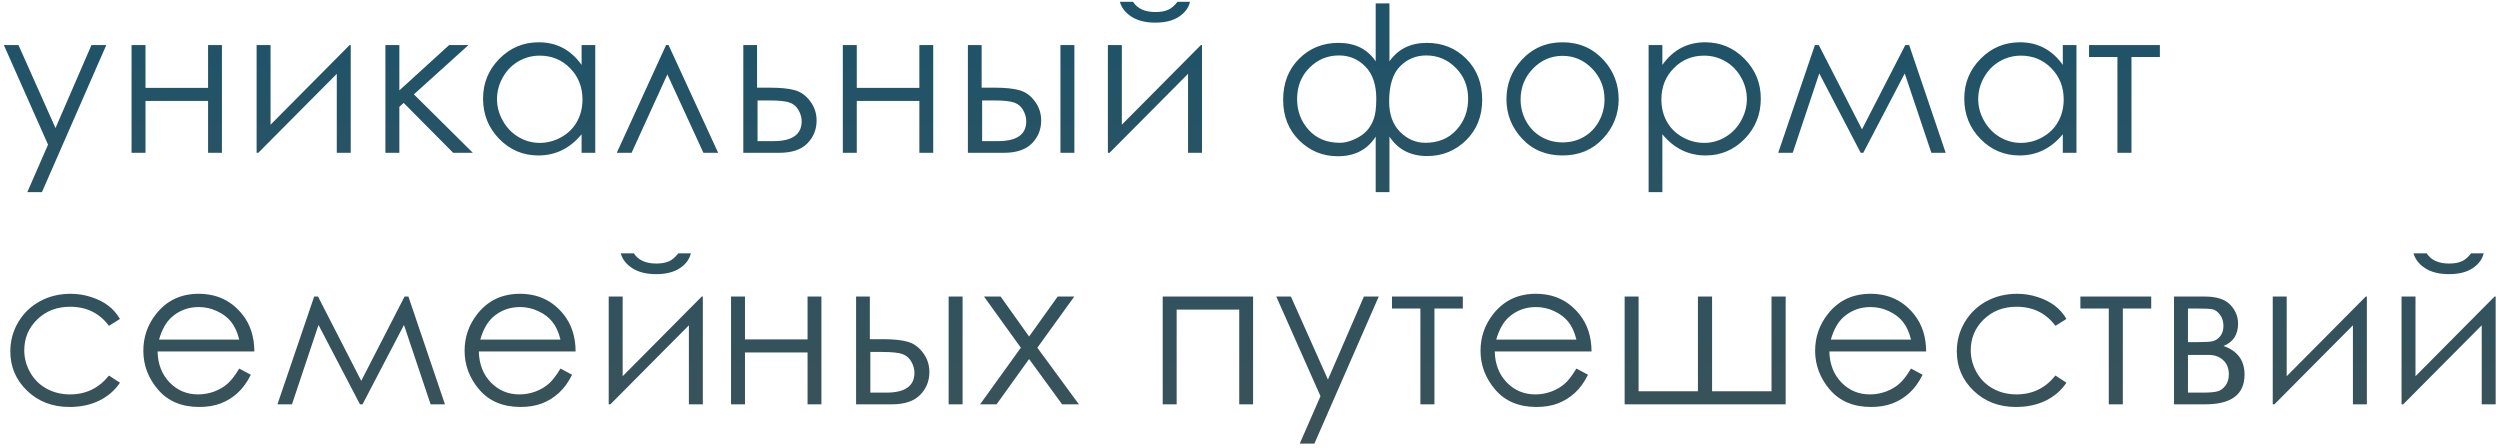 <?xml version="1.0" encoding="UTF-8"?> <svg xmlns="http://www.w3.org/2000/svg" width="497" height="89" viewBox="0 0 497 89" fill="none"> <path d="M0.762 8.953H3.672L11.035 25.457L18.184 8.953H21.133L8.34 38.191H5.43L9.551 28.758L0.762 8.953ZM41.366 20.066H28.925V30.379H26.152V8.953H28.925V17.469H41.366V8.953H44.12V30.379H41.366V20.066ZM53.788 8.953V24.793L69.51 8.953H69.725V30.379H66.952V14.676L51.346 30.379H51.014V8.953H53.788ZM76.619 8.953H79.392V17.977L89.294 8.953H93.142L82.283 18.758L94.002 30.379H90.095L80.252 20.457L79.392 21.238V30.379H76.619V8.953ZM118.337 8.953V30.379H115.622V26.688C114.463 28.094 113.167 29.148 111.735 29.852C110.303 30.555 108.734 30.906 107.028 30.906C103.994 30.906 101.403 29.812 99.255 27.625C97.106 25.424 96.032 22.749 96.032 19.598C96.032 16.512 97.113 13.875 99.274 11.688C101.436 9.5 104.04 8.406 107.087 8.406C108.858 8.406 110.453 8.777 111.872 9.52C113.291 10.262 114.541 11.388 115.622 12.898V8.953H118.337ZM107.302 11.062C105.778 11.062 104.365 11.44 103.063 12.195C101.761 12.95 100.726 14.012 99.958 15.379C99.19 16.733 98.805 18.178 98.805 19.715C98.805 21.212 99.196 22.651 99.977 24.031C100.759 25.412 101.8 26.486 103.102 27.254C104.404 28.022 105.798 28.406 107.282 28.406C108.792 28.406 110.225 28.029 111.579 27.273C112.933 26.518 113.975 25.49 114.704 24.188C115.433 22.872 115.798 21.401 115.798 19.773C115.798 17.299 114.977 15.229 113.337 13.562C111.709 11.896 109.697 11.062 107.302 11.062ZM142.77 30.379H139.84L132.672 14.793L125.562 30.379H122.613L132.418 8.953H132.906L142.77 30.379ZM150.503 17.43H153.12C155.204 17.43 156.838 17.599 158.023 17.938C159.208 18.263 160.223 18.992 161.07 20.125C161.916 21.245 162.339 22.527 162.339 23.973C162.339 25.744 161.727 27.254 160.503 28.504C159.279 29.754 157.411 30.379 154.898 30.379H147.769V8.953H150.503V17.43ZM150.601 19.969V28.055H153.765C157.502 28.055 159.37 26.74 159.37 24.109C159.37 23.367 159.168 22.638 158.765 21.922C158.374 21.193 157.788 20.685 157.007 20.398C156.239 20.112 154.885 19.969 152.945 19.969H150.601ZM182.768 20.066H170.327V30.379H167.553V8.953H170.327V17.469H182.768V8.953H185.522V30.379H182.768V20.066ZM195.15 17.43H197.767C199.851 17.43 201.485 17.599 202.67 17.938C203.854 18.263 204.87 18.992 205.716 20.125C206.563 21.245 206.986 22.527 206.986 23.973C206.986 25.744 206.374 27.254 205.15 28.504C203.926 29.754 202.058 30.379 199.545 30.379H192.416V8.953H195.15V17.43ZM195.248 19.969V28.055H198.412C202.149 28.055 204.017 26.74 204.017 24.109C204.017 23.367 203.815 22.638 203.412 21.922C203.021 21.193 202.435 20.685 201.654 20.398C200.886 20.112 199.532 19.969 197.591 19.969H195.248ZM210.814 8.953H213.587V30.379H210.814V8.953ZM223.02 8.953V24.793L238.743 8.953H238.958V30.379H236.184V14.676L220.579 30.379H220.247V8.953H223.02ZM222.63 0.359H225.247C225.677 1.036 226.262 1.544 227.005 1.883C227.76 2.221 228.658 2.391 229.7 2.391C230.742 2.391 231.588 2.241 232.239 1.941C232.89 1.642 233.502 1.115 234.075 0.359H236.575C236.302 1.544 235.566 2.534 234.368 3.328C233.183 4.109 231.614 4.5 229.661 4.5C227.747 4.5 226.178 4.109 224.954 3.328C223.743 2.547 222.968 1.557 222.63 0.359ZM273.488 0.672H276.222V12.195C277.941 9.747 280.421 8.523 283.663 8.523C286.775 8.523 289.386 9.578 291.495 11.688C293.605 13.797 294.659 16.512 294.659 19.832C294.659 23.1 293.592 25.783 291.456 27.879C289.321 29.975 286.743 31.023 283.722 31.023C280.428 31.023 277.928 29.734 276.222 27.156V38.191H273.488V27.156C271.834 29.76 269.321 31.062 265.948 31.062C262.98 31.062 260.428 30.014 258.292 27.918C256.157 25.809 255.089 23.113 255.089 19.832C255.089 16.512 256.144 13.797 258.253 11.688C260.363 9.578 262.973 8.523 266.085 8.523C269.379 8.523 271.847 9.747 273.488 12.195V0.672ZM276.163 20.184C276.163 22.749 276.886 24.76 278.331 26.219C279.79 27.664 281.463 28.387 283.351 28.387C285.929 28.387 287.993 27.534 289.542 25.828C291.092 24.122 291.866 22.065 291.866 19.656C291.866 17.182 291.046 15.125 289.405 13.484C287.778 11.844 285.825 11.023 283.546 11.023C281.476 11.023 279.724 11.759 278.292 13.23C276.873 14.689 276.163 17.006 276.163 20.184ZM257.863 19.695C257.863 22.078 258.631 24.122 260.167 25.828C261.717 27.534 263.78 28.387 266.359 28.387C267.257 28.387 268.214 28.159 269.23 27.703C270.258 27.247 271.085 26.681 271.71 26.004C272.335 25.314 272.804 24.513 273.116 23.602C273.442 22.69 273.605 21.362 273.605 19.617C273.605 16.831 272.882 14.702 271.437 13.23C269.991 11.759 268.247 11.023 266.202 11.023C263.898 11.023 261.932 11.844 260.304 13.484C258.676 15.125 257.863 17.195 257.863 19.695ZM310.635 8.406C313.929 8.406 316.664 9.598 318.838 11.98C320.804 14.168 321.788 16.753 321.788 19.734C321.788 22.716 320.746 25.327 318.663 27.566C316.579 29.793 313.903 30.906 310.635 30.906C307.354 30.906 304.672 29.793 302.588 27.566C300.518 25.327 299.483 22.716 299.483 19.734C299.483 16.766 300.466 14.188 302.432 12C304.607 9.604 307.341 8.406 310.635 8.406ZM310.635 11.102C308.357 11.102 306.397 11.948 304.756 13.641C303.116 15.333 302.295 17.378 302.295 19.773C302.295 21.323 302.666 22.775 303.409 24.129C304.164 25.47 305.179 26.505 306.455 27.234C307.732 27.951 309.125 28.309 310.635 28.309C312.172 28.309 313.571 27.951 314.834 27.234C316.11 26.505 317.12 25.47 317.862 24.129C318.604 22.775 318.975 21.323 318.975 19.773C318.975 17.378 318.155 15.333 316.514 13.641C314.873 11.948 312.914 11.102 310.635 11.102ZM327.744 8.953H330.478V12.898C331.559 11.388 332.809 10.262 334.228 9.52C335.66 8.777 337.249 8.406 338.994 8.406C342.041 8.406 344.645 9.5 346.806 11.688C348.968 13.875 350.048 16.512 350.048 19.598C350.048 22.749 348.974 25.424 346.826 27.625C344.677 29.812 342.093 30.906 339.072 30.906C337.366 30.906 335.797 30.555 334.365 29.852C332.933 29.148 331.637 28.094 330.478 26.688V38.191H327.744V8.953ZM338.759 11.062C336.39 11.062 334.384 11.896 332.744 13.562C331.103 15.229 330.283 17.299 330.283 19.773C330.283 21.401 330.647 22.872 331.377 24.188C332.106 25.49 333.147 26.518 334.502 27.273C335.856 28.029 337.288 28.406 338.798 28.406C340.283 28.406 341.676 28.022 342.978 27.254C344.293 26.486 345.335 25.412 346.103 24.031C346.884 22.651 347.275 21.212 347.275 19.715C347.275 18.178 346.891 16.733 346.123 15.379C345.354 14.012 344.319 12.95 343.017 12.195C341.728 11.44 340.309 11.062 338.759 11.062ZM378.778 8.953H379.54L386.805 30.379H383.954L378.661 14.598L370.419 30.379H369.911L361.669 14.598L356.395 30.379H353.505L360.809 8.953H361.571L370.165 25.711L378.778 8.953ZM412.801 8.953V30.379H410.086V26.688C408.927 28.094 407.632 29.148 406.199 29.852C404.767 30.555 403.198 30.906 401.492 30.906C398.458 30.906 395.867 29.812 393.719 27.625C391.57 25.424 390.496 22.749 390.496 19.598C390.496 16.512 391.577 13.875 393.738 11.688C395.9 9.5 398.504 8.406 401.551 8.406C403.322 8.406 404.917 8.777 406.336 9.52C407.755 10.262 409.005 11.388 410.086 12.898V8.953H412.801ZM401.766 11.062C400.242 11.062 398.829 11.44 397.527 12.195C396.225 12.95 395.19 14.012 394.422 15.379C393.654 16.733 393.27 18.178 393.27 19.715C393.27 21.212 393.66 22.651 394.441 24.031C395.223 25.412 396.264 26.486 397.566 27.254C398.868 28.022 400.262 28.406 401.746 28.406C403.257 28.406 404.689 28.029 406.043 27.273C407.397 26.518 408.439 25.49 409.168 24.188C409.897 22.872 410.262 21.401 410.262 19.773C410.262 17.299 409.441 15.229 407.801 13.562C406.173 11.896 404.161 11.062 401.766 11.062ZM415.3 8.953H429.382V11.336H423.737V30.379H420.945V11.336H415.3V8.953ZM23.848 63.406L21.66 64.773C19.772 62.247 17.194 60.984 13.926 60.984C11.309 60.984 9.134 61.824 7.402 63.504C5.684 65.184 4.824 67.228 4.824 69.637C4.824 71.199 5.221 72.677 6.016 74.07C6.81 75.451 7.897 76.518 9.277 77.273C10.658 78.029 12.207 78.406 13.926 78.406C17.09 78.406 19.668 77.156 21.66 74.656L23.848 76.082C22.819 77.618 21.439 78.81 19.707 79.656C17.988 80.49 16.022 80.906 13.809 80.906C10.436 80.906 7.63 79.832 5.391 77.684C3.164 75.535 2.051 72.924 2.051 69.852C2.051 67.768 2.572 65.841 3.613 64.07C4.668 62.286 6.1 60.9 7.91 59.91C9.733 58.908 11.777 58.406 14.043 58.406C15.449 58.406 16.81 58.621 18.125 59.051C19.453 59.48 20.579 60.047 21.504 60.75C22.428 61.44 23.21 62.325 23.848 63.406ZM47.558 73.269L49.862 74.5C49.12 75.997 48.248 77.202 47.245 78.113C46.243 79.025 45.116 79.721 43.866 80.203C42.616 80.672 41.204 80.906 39.628 80.906C36.139 80.906 33.411 79.767 31.445 77.488C29.478 75.197 28.495 72.612 28.495 69.734C28.495 67.013 29.329 64.591 30.995 62.469C33.105 59.76 35.937 58.406 39.491 58.406C43.124 58.406 46.034 59.793 48.222 62.566C49.771 64.519 50.553 66.954 50.566 69.871H31.327C31.379 72.371 32.174 74.422 33.71 76.023C35.247 77.612 37.141 78.406 39.394 78.406C40.487 78.406 41.549 78.217 42.577 77.84C43.606 77.449 44.478 76.941 45.194 76.316C45.924 75.691 46.712 74.676 47.558 73.269ZM47.558 67.508C47.193 66.037 46.659 64.865 45.956 63.992C45.253 63.107 44.322 62.397 43.163 61.863C42.004 61.316 40.787 61.043 39.511 61.043C37.415 61.043 35.611 61.72 34.101 63.074C33.007 64.064 32.18 65.542 31.62 67.508H47.558ZM80.428 58.953H81.19L88.456 80.379H85.604L80.311 64.598L72.069 80.379H71.561L63.319 64.598L58.045 80.379H55.155L62.459 58.953H63.221L71.815 75.711L80.428 58.953ZM111.423 73.269L113.728 74.5C112.986 75.997 112.114 77.202 111.111 78.113C110.108 79.025 108.982 79.721 107.732 80.203C106.482 80.672 105.069 80.906 103.494 80.906C100.004 80.906 97.276 79.767 95.31 77.488C93.344 75.197 92.361 72.612 92.361 69.734C92.361 67.013 93.194 64.591 94.861 62.469C96.97 59.76 99.802 58.406 103.357 58.406C106.99 58.406 109.9 59.793 112.088 62.566C113.637 64.519 114.418 66.954 114.431 69.871H95.193C95.245 72.371 96.039 74.422 97.576 76.023C99.112 77.612 101.007 78.406 103.259 78.406C104.353 78.406 105.414 78.217 106.443 77.84C107.472 77.449 108.344 76.941 109.06 76.316C109.789 75.691 110.577 74.676 111.423 73.269ZM111.423 67.508C111.059 66.037 110.525 64.865 109.822 63.992C109.119 63.107 108.188 62.397 107.029 61.863C105.87 61.316 104.653 61.043 103.377 61.043C101.28 61.043 99.477 61.72 97.966 63.074C96.873 64.064 96.046 65.542 95.486 67.508H111.423ZM123.786 58.953V74.793L139.509 58.953H139.723V80.379H136.95V64.676L121.345 80.379H121.012V58.953H123.786ZM123.395 50.359H126.012C126.442 51.036 127.028 51.544 127.77 51.883C128.526 52.221 129.424 52.391 130.466 52.391C131.507 52.391 132.354 52.241 133.005 51.941C133.656 51.642 134.268 51.115 134.841 50.359H137.341C137.067 51.544 136.332 52.534 135.134 53.328C133.949 54.109 132.38 54.5 130.427 54.5C128.512 54.5 126.943 54.109 125.72 53.328C124.509 52.547 123.734 51.557 123.395 50.359ZM160.543 70.066H148.102V80.379H145.328V58.953H148.102V67.469H160.543V58.953H163.297V80.379H160.543V70.066ZM172.925 67.43H175.542C177.626 67.43 179.26 67.599 180.445 67.938C181.629 68.263 182.645 68.992 183.491 70.125C184.338 71.245 184.761 72.527 184.761 73.973C184.761 75.743 184.149 77.254 182.925 78.504C181.701 79.754 179.833 80.379 177.32 80.379H170.191V58.953H172.925V67.43ZM173.023 69.969V78.055H176.187C179.924 78.055 181.792 76.74 181.792 74.109C181.792 73.367 181.59 72.638 181.187 71.922C180.796 71.193 180.21 70.685 179.429 70.398C178.661 70.112 177.307 69.969 175.366 69.969H173.023ZM188.589 58.953H191.363V80.379H188.589V58.953ZM195.62 58.953H198.92L204.584 66.902L210.268 58.953H213.569L206.225 69.129L214.487 80.379H211.147L204.584 71.375L198.12 80.379H194.838L202.944 69.129L195.62 58.953ZM231.145 58.953H249.114V80.379H246.36V61.551H233.919V80.379H231.145V58.953ZM253.723 58.953H256.633L263.996 75.457L271.145 58.953H274.094L261.301 88.191H258.391L262.512 78.758L253.723 58.953ZM276.73 58.953H290.812V61.336H285.167V80.379H282.374V61.336H276.73V58.953ZM313.389 73.269L315.694 74.5C314.952 75.997 314.079 77.202 313.077 78.113C312.074 79.025 310.948 79.721 309.698 80.203C308.448 80.672 307.035 80.906 305.459 80.906C301.97 80.906 299.242 79.767 297.276 77.488C295.31 75.197 294.327 72.612 294.327 69.734C294.327 67.013 295.16 64.591 296.827 62.469C298.936 59.76 301.768 58.406 305.323 58.406C308.955 58.406 311.866 59.793 314.053 62.566C315.603 64.519 316.384 66.954 316.397 69.871H297.159C297.211 72.371 298.005 74.422 299.541 76.023C301.078 77.612 302.972 78.406 305.225 78.406C306.319 78.406 307.38 78.217 308.409 77.84C309.437 77.449 310.31 76.941 311.026 76.316C311.755 75.691 312.543 74.676 313.389 73.269ZM313.389 67.508C313.024 66.037 312.491 64.865 311.788 63.992C311.084 63.107 310.153 62.397 308.995 61.863C307.836 61.316 306.618 61.043 305.342 61.043C303.246 61.043 301.442 61.72 299.932 63.074C298.838 64.064 298.011 65.542 297.452 67.508H313.389ZM354.99 80.379H322.978V58.953H325.752V77.781H337.548V58.953H340.361V77.781H352.177V58.953H354.99V80.379ZM379.911 73.269L382.216 74.5C381.473 75.997 380.601 77.202 379.598 78.113C378.596 79.025 377.47 79.721 376.22 80.203C374.97 80.672 373.557 80.906 371.981 80.906C368.492 80.906 365.764 79.767 363.798 77.488C361.832 75.197 360.848 72.612 360.848 69.734C360.848 67.013 361.682 64.591 363.348 62.469C365.458 59.76 368.29 58.406 371.845 58.406C375.477 58.406 378.388 59.793 380.575 62.566C382.124 64.519 382.906 66.954 382.919 69.871H363.68C363.733 72.371 364.527 74.422 366.063 76.023C367.6 77.612 369.494 78.406 371.747 78.406C372.841 78.406 373.902 78.217 374.93 77.84C375.959 77.449 376.832 76.941 377.548 76.316C378.277 75.691 379.065 74.676 379.911 73.269ZM379.911 67.508C379.546 66.037 379.013 64.865 378.309 63.992C377.606 63.107 376.675 62.397 375.516 61.863C374.358 61.316 373.14 61.043 371.864 61.043C369.768 61.043 367.964 61.72 366.454 63.074C365.36 64.064 364.533 65.542 363.973 67.508H379.911ZM410.809 63.406L408.621 64.773C406.733 62.247 404.155 60.984 400.887 60.984C398.27 60.984 396.095 61.824 394.363 63.504C392.645 65.184 391.785 67.228 391.785 69.637C391.785 71.199 392.182 72.677 392.977 74.07C393.771 75.451 394.858 76.518 396.238 77.273C397.618 78.029 399.168 78.406 400.887 78.406C404.051 78.406 406.629 77.156 408.621 74.656L410.809 76.082C409.78 77.618 408.4 78.81 406.668 79.656C404.949 80.49 402.983 80.906 400.77 80.906C397.397 80.906 394.591 79.832 392.352 77.684C390.125 75.535 389.012 72.924 389.012 69.852C389.012 67.768 389.533 65.841 390.574 64.07C391.629 62.286 393.061 60.9 394.871 59.91C396.694 58.908 398.738 58.406 401.004 58.406C402.41 58.406 403.771 58.621 405.086 59.051C406.414 59.48 407.54 60.047 408.465 60.75C409.389 61.44 410.171 62.325 410.809 63.406ZM413.581 58.953H427.663V61.336H422.019V80.379H419.226V61.336H413.581V58.953ZM438.405 80.379H432.194V58.953H438.307C440.651 58.953 442.337 59.493 443.366 60.574C444.407 61.655 444.928 62.911 444.928 64.344C444.928 66.531 443.965 68.009 442.038 68.777C444.824 69.754 446.217 71.648 446.217 74.461C446.217 78.406 443.613 80.379 438.405 80.379ZM434.967 61.336V68.016H436.764C438.392 68.016 439.453 67.951 439.948 67.82C440.455 67.69 440.924 67.371 441.354 66.863C441.797 66.342 442.018 65.659 442.018 64.812C442.018 63.901 441.784 63.146 441.315 62.547C440.859 61.948 440.377 61.596 439.87 61.492C439.375 61.388 438.34 61.336 436.764 61.336H434.967ZM434.967 70.555V78.055H437.916C439.31 78.055 440.306 77.963 440.905 77.781C441.504 77.599 442.018 77.215 442.448 76.629C442.877 76.043 443.092 75.301 443.092 74.402C443.092 73.231 442.721 72.299 441.979 71.609C441.237 70.906 440.267 70.555 439.069 70.555H434.967ZM454.595 58.953V74.793L470.318 58.953H470.533V80.379H467.759V64.676L452.154 80.379H451.822V58.953H454.595ZM480.2 58.953V74.793L495.923 58.953H496.138V80.379H493.364V64.676L477.759 80.379H477.427V58.953H480.2ZM479.809 50.359H482.427C482.856 51.036 483.442 51.544 484.184 51.883C484.94 52.221 485.838 52.391 486.88 52.391C487.921 52.391 488.768 52.241 489.419 51.941C490.07 51.642 490.682 51.115 491.255 50.359H493.755C493.481 51.544 492.746 52.534 491.548 53.328C490.363 54.109 488.794 54.5 486.841 54.5C484.927 54.5 483.358 54.109 482.134 53.328C480.923 52.547 480.148 51.557 479.809 50.359Z" fill="url(#paint0_linear_66_133)"></path> <defs> <linearGradient id="paint0_linear_66_133" x1="300" y1="-6" x2="300" y2="94" gradientUnits="userSpaceOnUse"> <stop stop-color="#1B536C"></stop> <stop offset="1" stop-color="#3D5256"></stop> </linearGradient> </defs> </svg> 